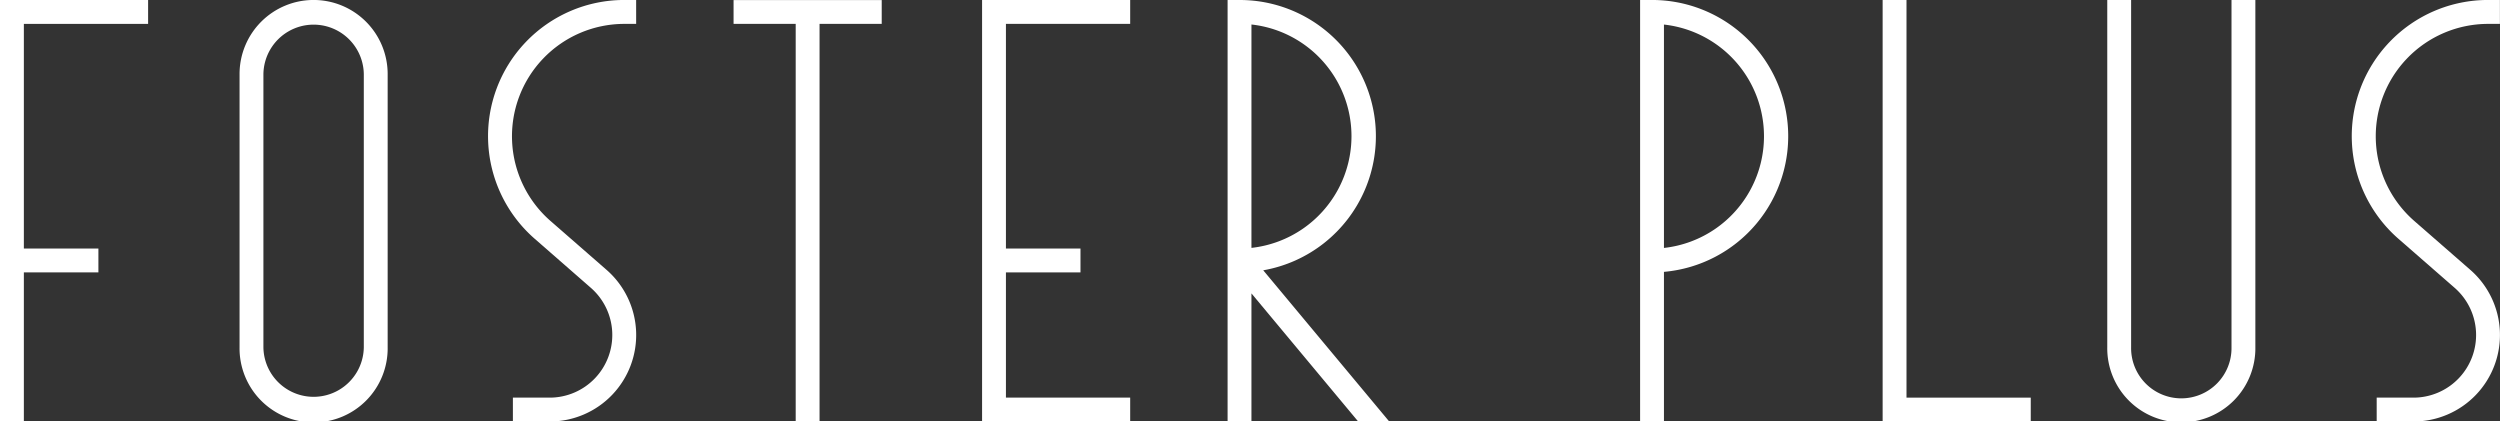<svg id="グループ_172" data-name="グループ 172" xmlns="http://www.w3.org/2000/svg" xmlns:xlink="http://www.w3.org/1999/xlink" width="213.583" height="36.009" viewBox="0 0 213.583 36.009">
  <rect x="0" y="0" width="213.583" height="36.009" fill="#333333" stroke="none"/>
  <defs>
    <clipPath id="clip-path">
      <rect id="長方形_140" data-name="長方形 140" width="213.583" height="36.009" fill="#fff"/>
    </clipPath>
  </defs>
  <path id="パス_423" data-name="パス 423" d="M0,0V36.011H2.038V23.273H8.407V21.235H2.038V2.043H12.653V0Z" transform="translate(0 -0.002)" fill="#fff"/>
  <g id="グループ_169" data-name="グループ 169" transform="translate(0 0)">
    <g id="グループ_168" data-name="グループ 168" clip-path="url(#clip-path)">
      <path id="パス_424" data-name="パス 424" d="M51.145,0a6.327,6.327,0,0,0-6.327,6.326V29.685a6.327,6.327,0,1,0,12.653,0V6.331A6.327,6.327,0,0,0,51.145,0m4.288,29.68a4.289,4.289,0,0,1-8.577,0V6.331a4.289,4.289,0,0,1,8.577,0Z" transform="translate(-24.352 -0.002)" fill="#fff"/>
      <path id="パス_425" data-name="パス 425" d="M103.949,2.043h-1.019A9.6,9.6,0,0,0,96.62,18.869l4.8,4.188A7.388,7.388,0,0,1,96.56,36.012H93.418V33.973H96.56a5.35,5.35,0,0,0,3.518-9.381L95.28,20.4A11.634,11.634,0,0,1,102.929,0h1.019Z" transform="translate(-49.6 -0.002)" fill="#fff"/>
      <path id="パス_426" data-name="パス 426" d="M144.589,2.043V36.012h-2.038V2.043h-5.308V.005H149.9V2.043Z" transform="translate(-74.572 -0.002)" fill="#fff"/>
      <path id="パス_427" data-name="パス 427" d="M183.735,0h12.653V2.043H185.773V21.235h6.369v2.038h-6.369v10.7h10.615v2.038H183.735Z" transform="translate(-99.833 -0.002)" fill="#fff"/>
      <path id="パス_428" data-name="パス 428" d="M232.715,23.093A11.634,11.634,0,0,0,230.688,0h-1.019V36.009h2.038V25.066l9.118,10.943h2.653Zm-1.008-21a9.6,9.6,0,0,1,0,19.084Z" transform="translate(-124.792 0)" fill="#fff"/>
      <path id="パス_429" data-name="パス 429" d="M319.453,10.619A11.635,11.635,0,0,0,307.863,0h-1.019V36.011h2.038V23.228a11.634,11.634,0,0,0,10.571-12.608M308.882,21.18V2.1a9.6,9.6,0,0,1,0,19.084" transform="translate(-166.725 -0.002)" fill="#fff"/>
      <path id="パス_430" data-name="パス 430" d="M352.22,0V36.011h12.653V33.973H354.258V0Z" transform="translate(-191.38 -0.002)" fill="#fff"/>
      <path id="パス_431" data-name="パス 431" d="M406.9,0v29.68a6.327,6.327,0,1,1-12.653,0V0h2.038v29.68a4.289,4.289,0,1,0,8.577,0V0Z" transform="translate(-214.217 -0.002)" fill="#fff"/>
      <path id="パス_432" data-name="パス 432" d="M452.636,2.043h-1.019a9.6,9.6,0,0,0-6.309,16.826l4.8,4.188a7.388,7.388,0,0,1-4.858,12.955h-3.142V33.973h3.142a5.35,5.35,0,0,0,3.518-9.381l-4.8-4.188A11.634,11.634,0,0,1,451.616,0h1.019Z" transform="translate(-239.06 -0.002)" fill="#fff"/>
    </g>
  </g>
</svg>
